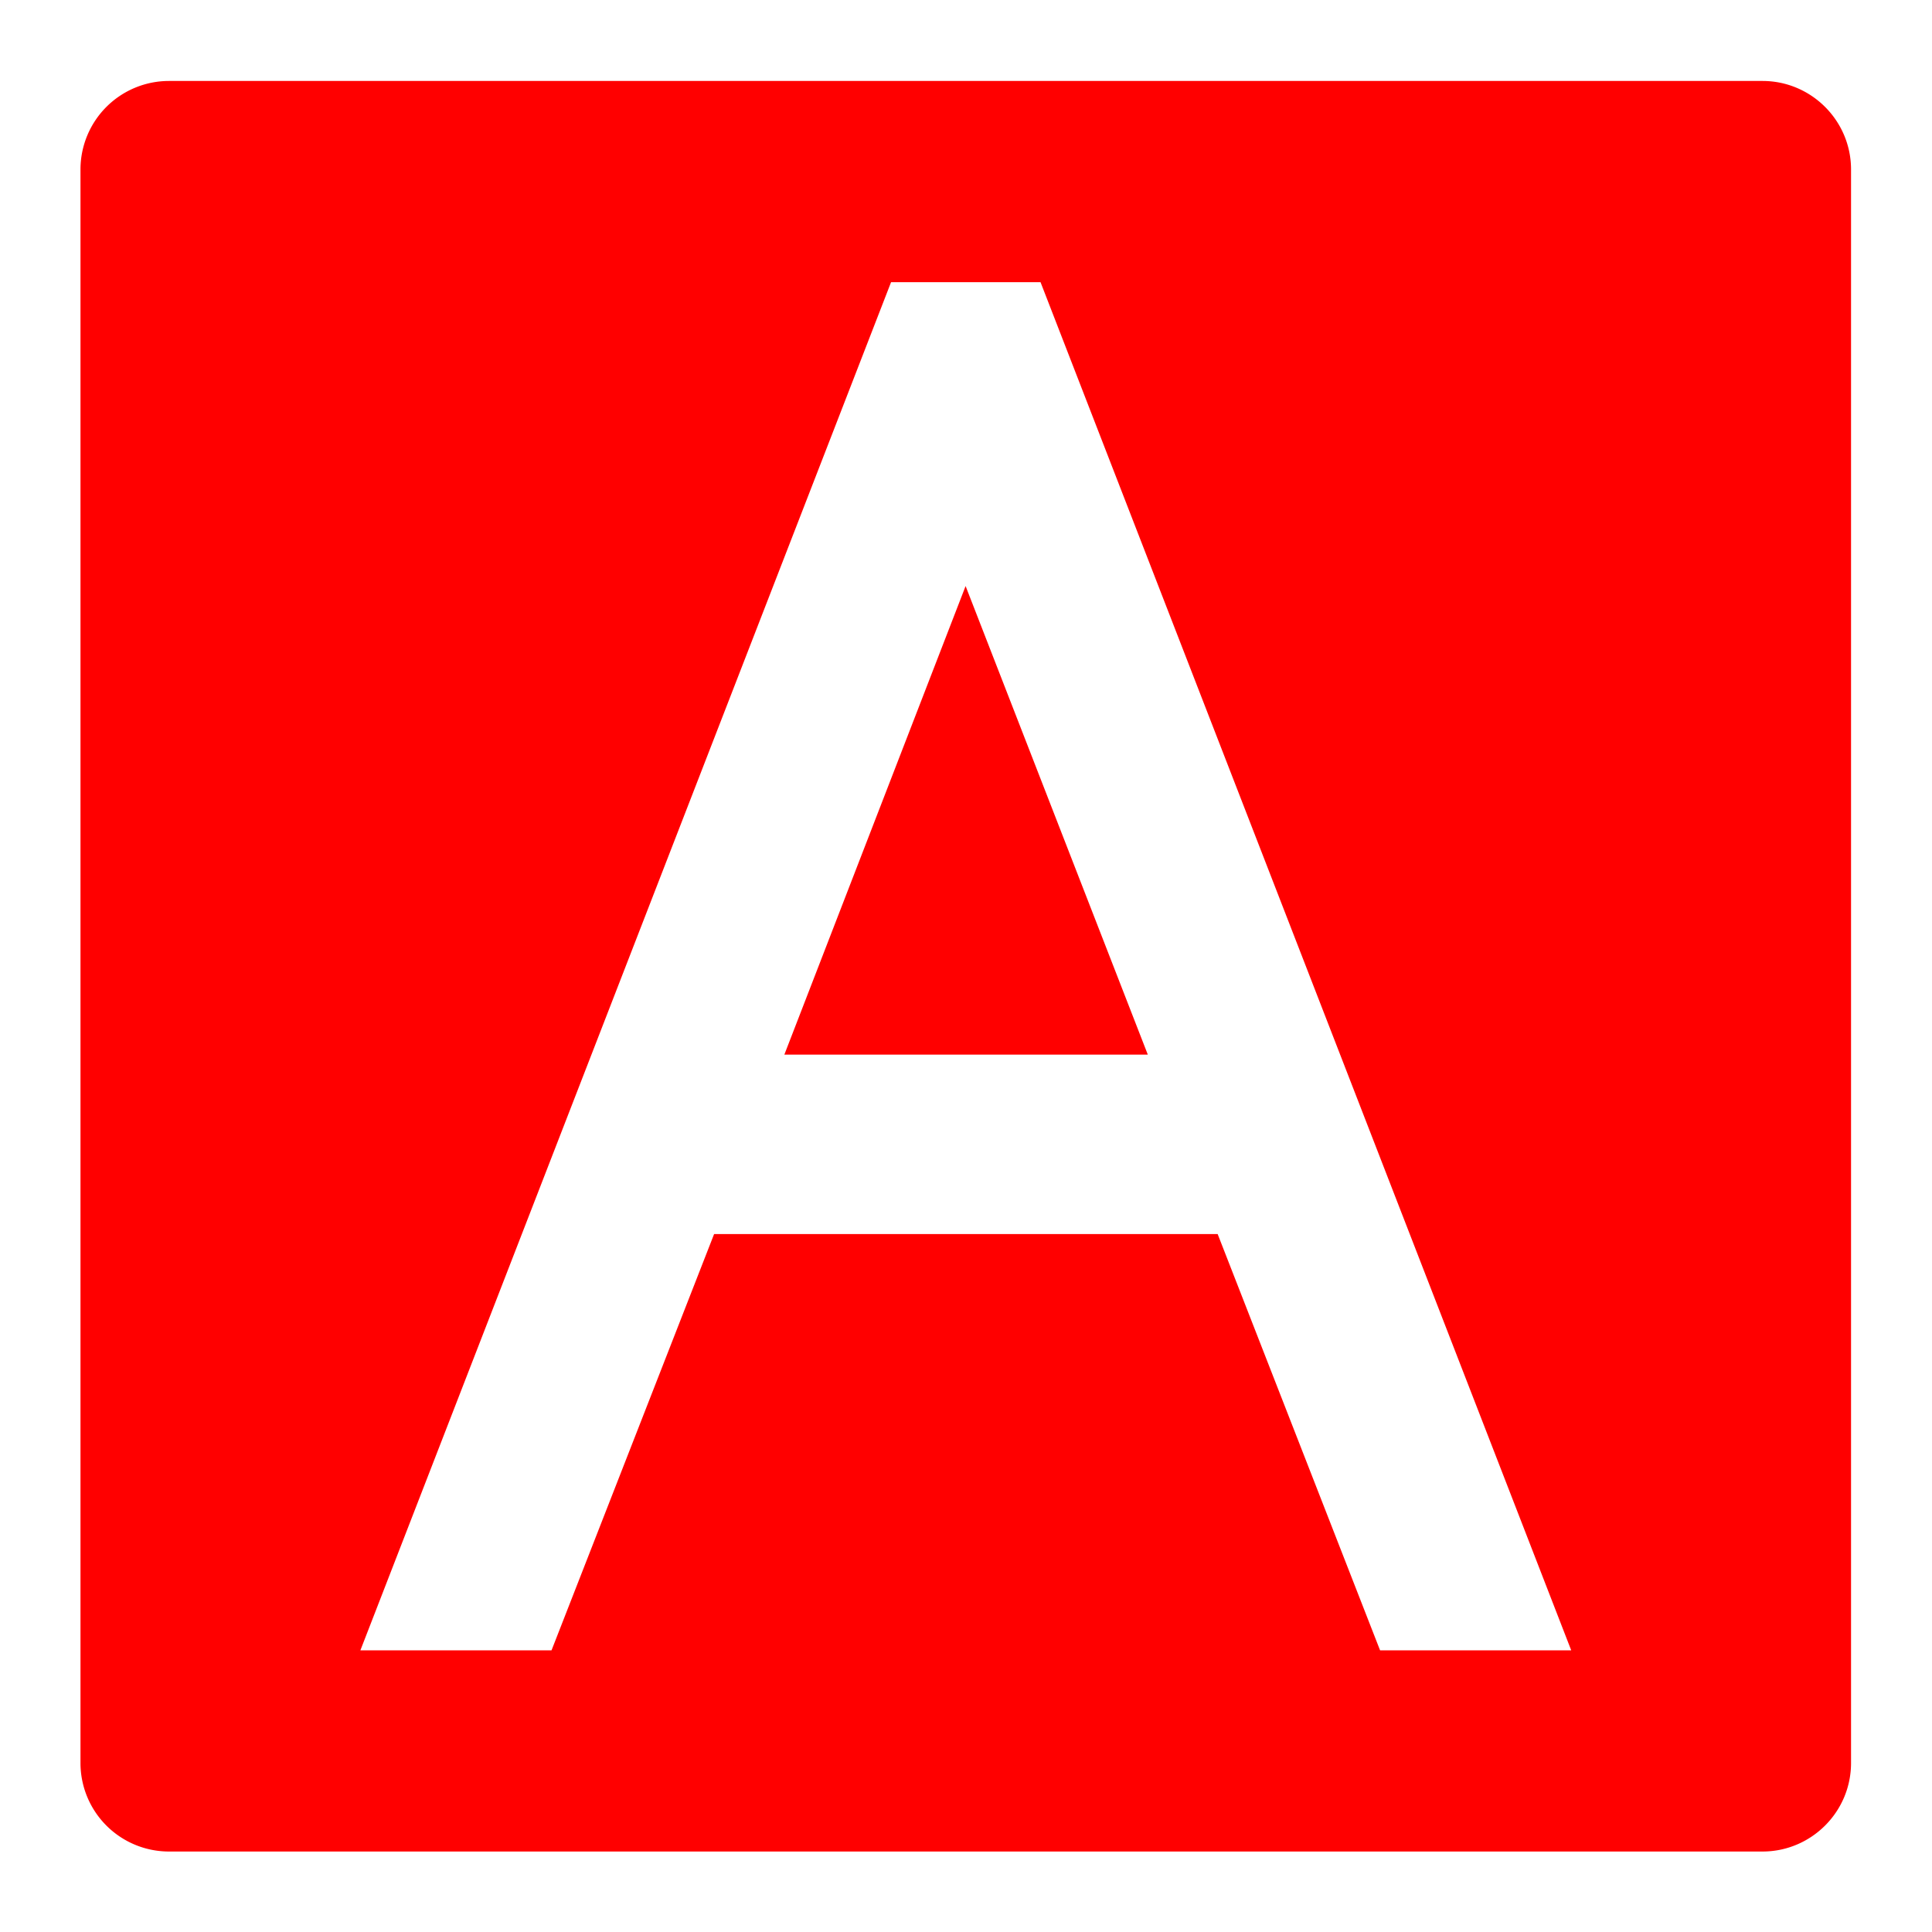 <svg xmlns="http://www.w3.org/2000/svg" width="32" height="32" viewBox="0 0 32 32">
    <defs>
        <clipPath id="a">
            <path d="M0 24h24V0H0z"/>
        </clipPath>
    </defs>
    <g clip-path="url(#a)" transform="matrix(1.333 0 0 -1.333 0 32)">
        <path fill="red" d="M17.148 3.5L15.13 8.672H8.873L6.853 3.5H4.478l6.594 17h1.857l6.594-17zM21.9 23H2.1A1.1 1.1 0 0 1 1 21.9V2.1A1.1 1.1 0 0 1 2.1 1h19.8c.605 0 1.1.492 1.1 1.1v19.8c0 .608-.495 1.1-1.1 1.1"/>
        <path fill="red" d="M9.746 10.902h4.516l-2.264 5.822z"/>
    </g>
</svg>
